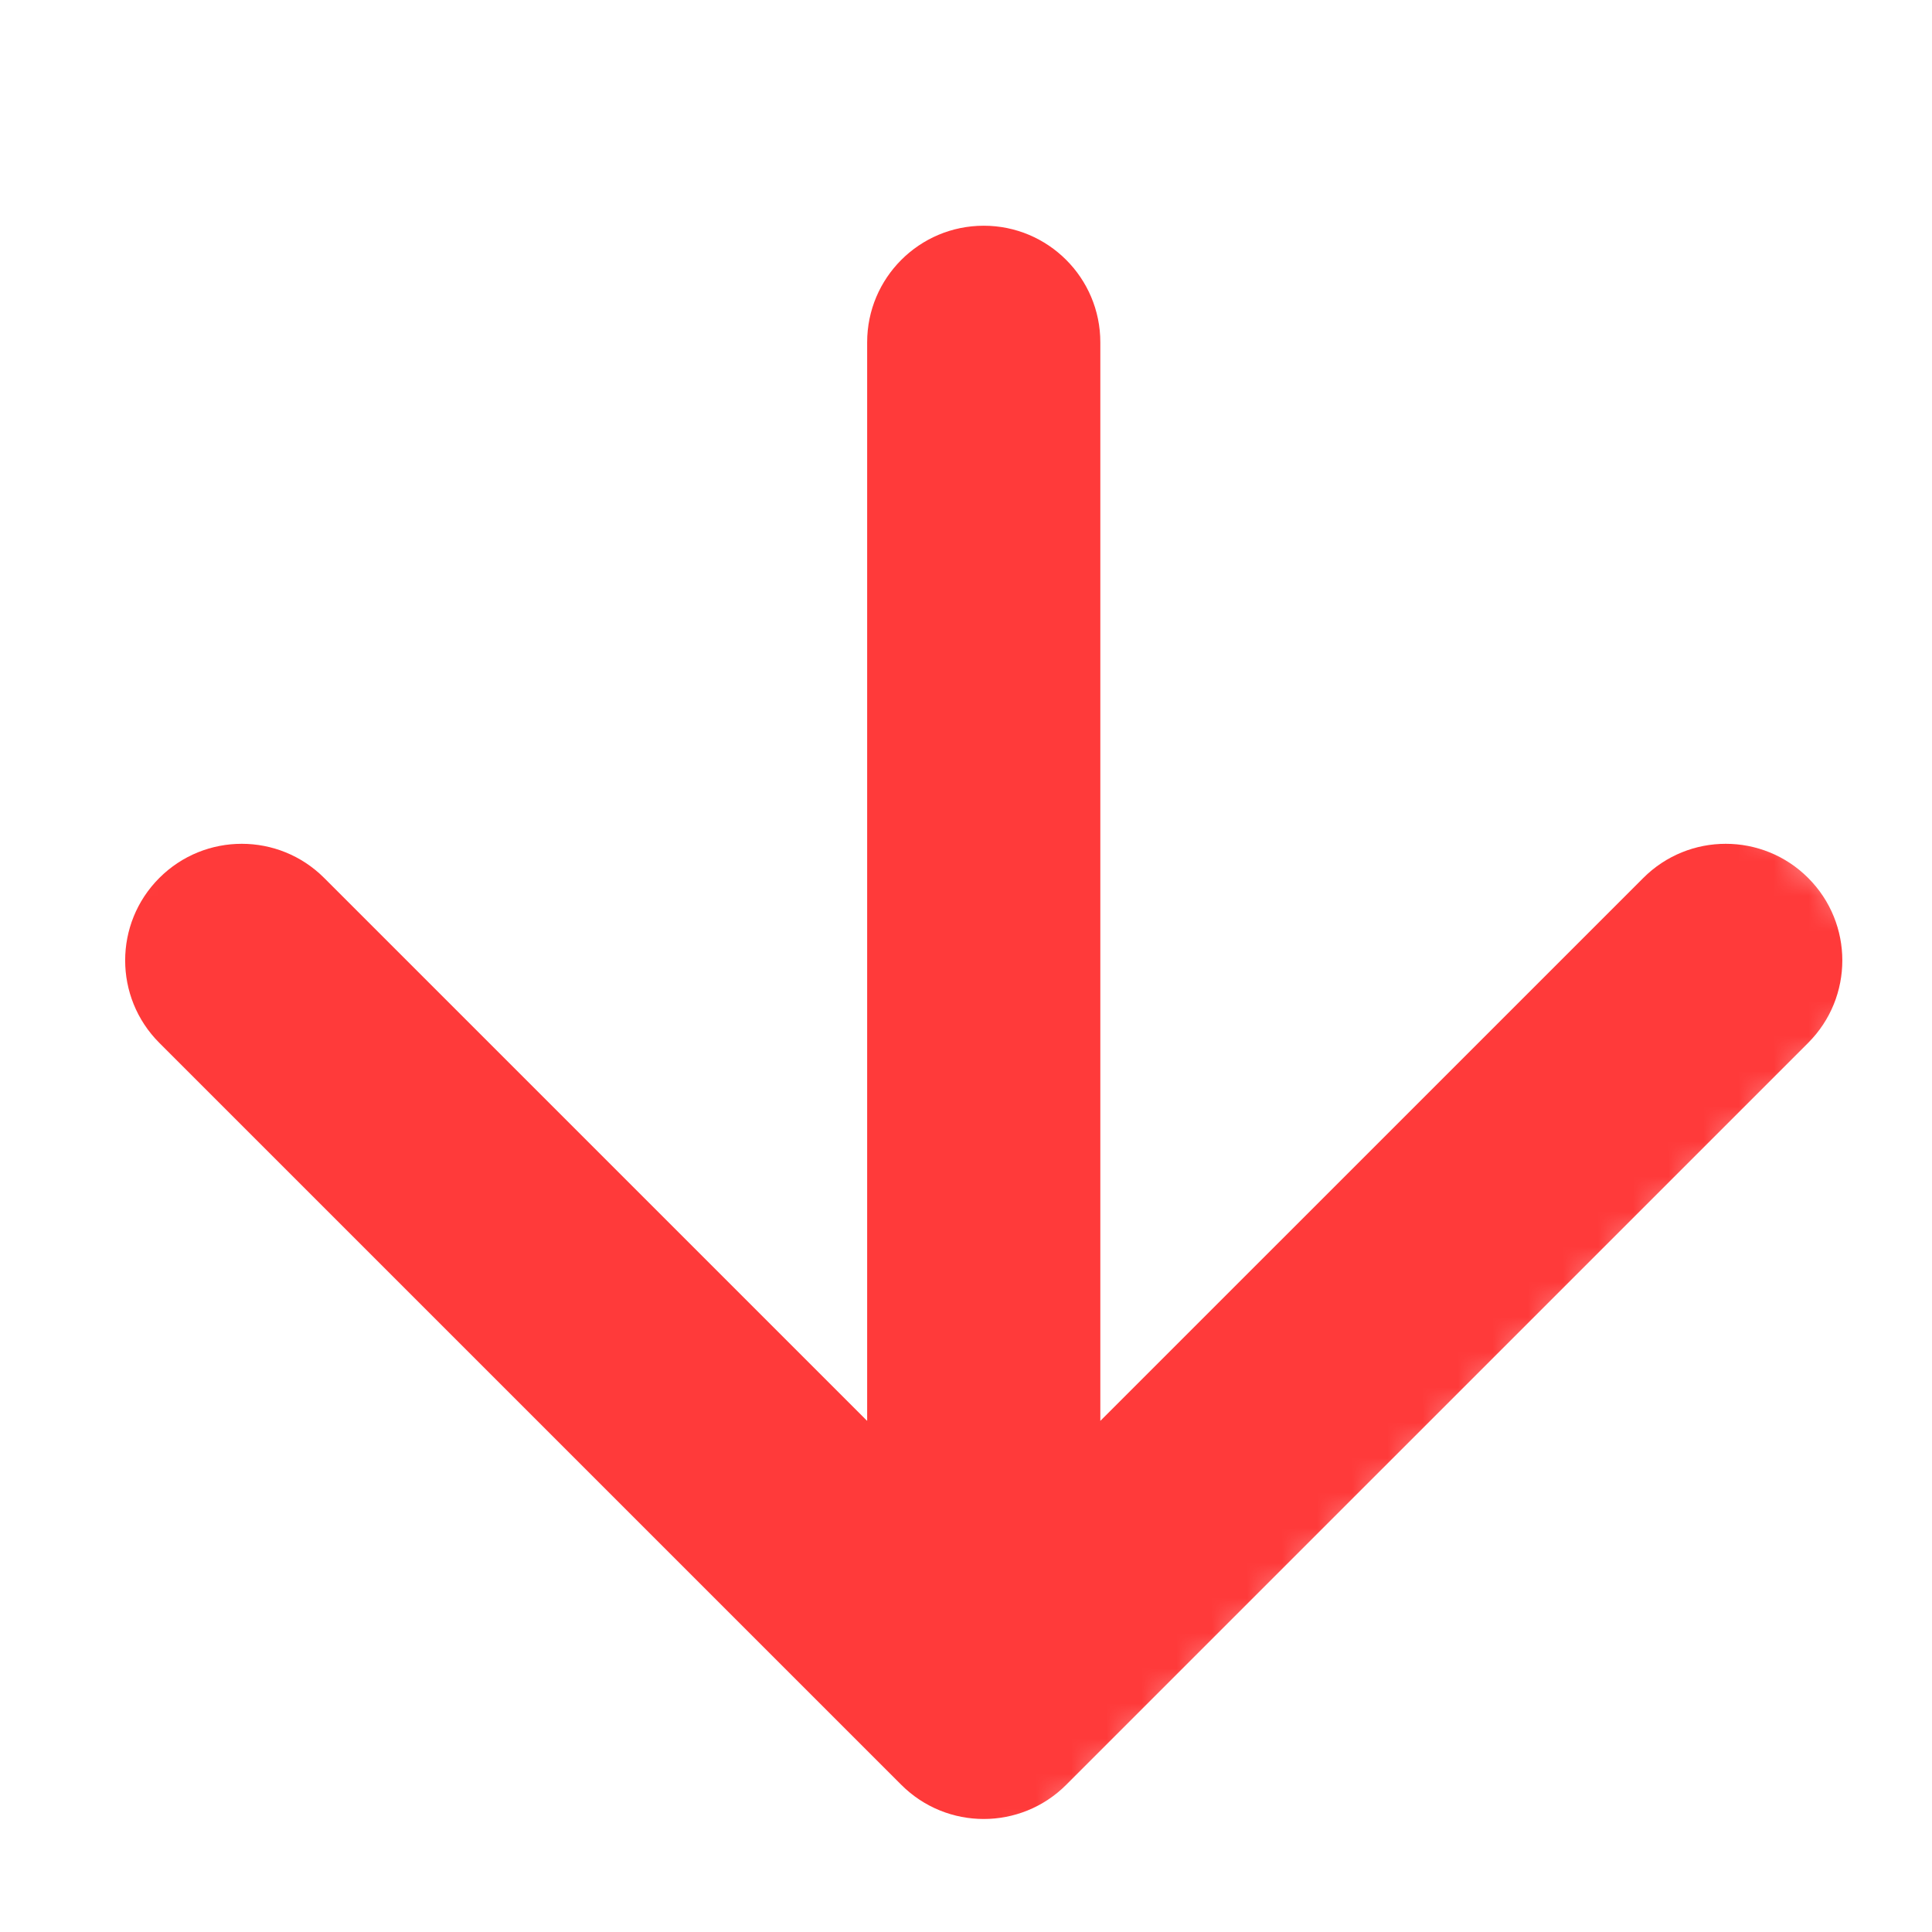 <?xml version="1.0" encoding="UTF-8"?> <svg xmlns="http://www.w3.org/2000/svg" width="55" height="55" viewBox="0 0 55 55" fill="none"> <mask id="mask0" mask-type="alpha" maskUnits="userSpaceOnUse" x="0" y="0" width="55" height="55"> <rect x="54.57" y="27.467" width="38.33" height="38.844" transform="rotate(135 54.57 27.467)" fill="#C4C4C4"></rect> </mask> <g mask="url(#mask0)"> <path fill-rule="evenodd" clip-rule="evenodd" d="M51.475 29.688L30.352 50.81C29.056 52.107 26.954 52.107 25.658 50.81L4.535 29.688C3.239 28.391 3.239 26.29 4.535 24.994C5.831 23.697 7.933 23.697 9.229 24.994L24.686 40.45V9.745C24.686 7.912 26.172 6.426 28.005 6.426C29.838 6.426 31.324 7.912 31.324 9.745V40.45L46.781 24.994C48.077 23.697 50.179 23.697 51.475 24.994C52.771 26.29 52.771 28.391 51.475 29.688Z" fill="#FF3A3A"></path> </g> </svg> 